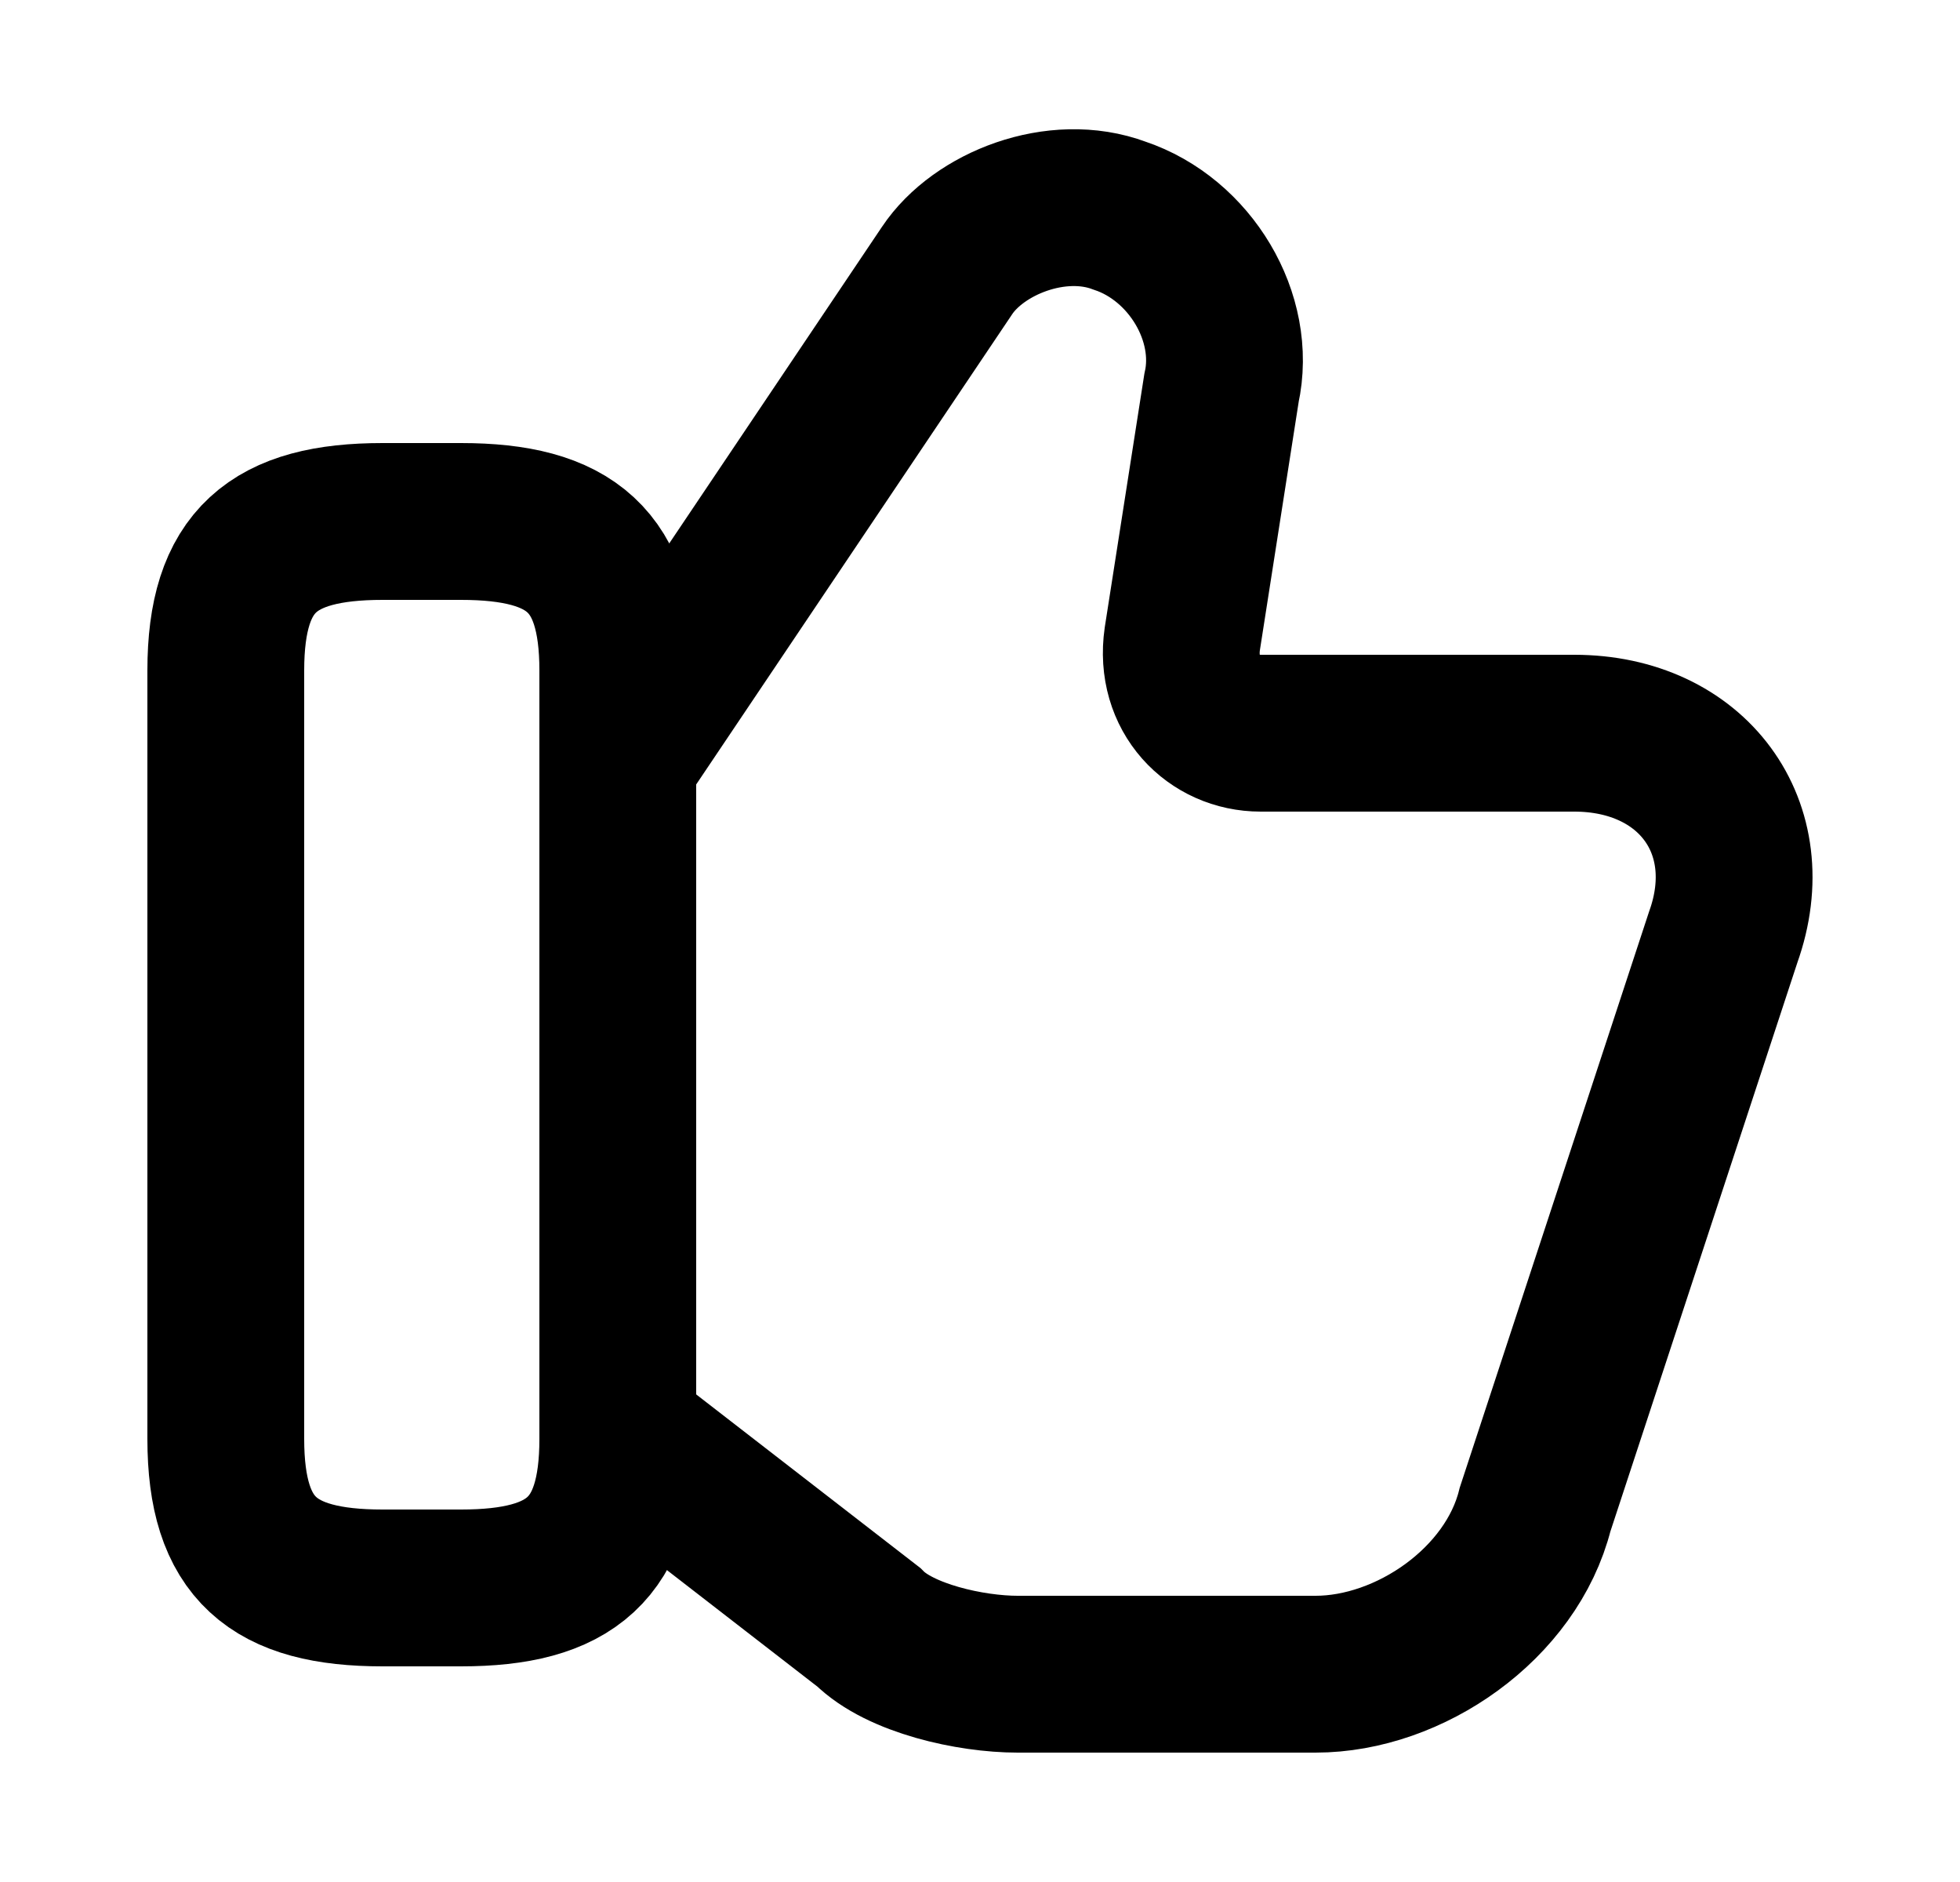 <svg width="25" height="24" viewBox="0 0 25 24" fill="none" xmlns="http://www.w3.org/2000/svg">
<path d="M7.98 18.35L11.08 20.75C11.48 21.15 12.38 21.35 12.98 21.35H16.78C17.98 21.35 19.28 20.45 19.58 19.25L21.98 11.95C22.48 10.55 21.58 9.35 20.08 9.35H16.08C15.48 9.35 14.98 8.85 15.08 8.15L15.58 4.95C15.78 4.05 15.18 3.05 14.28 2.75C13.48 2.45 12.48 2.85 12.08 3.45L7.98 9.55" stroke="black" stroke-width="2" stroke-miterlimit="10"/>
<path d="M2.88 18.35V8.55C2.88 7.15 3.48 6.65 4.88 6.65H5.88C7.28 6.65 7.88 7.15 7.88 8.55V18.35C7.88 19.75 7.28 20.25 5.88 20.25H4.88C3.48 20.25 2.88 19.75 2.88 18.35Z" stroke="black" stroke-width="2" stroke-linecap="round" stroke-linejoin="round"/>
</svg>
